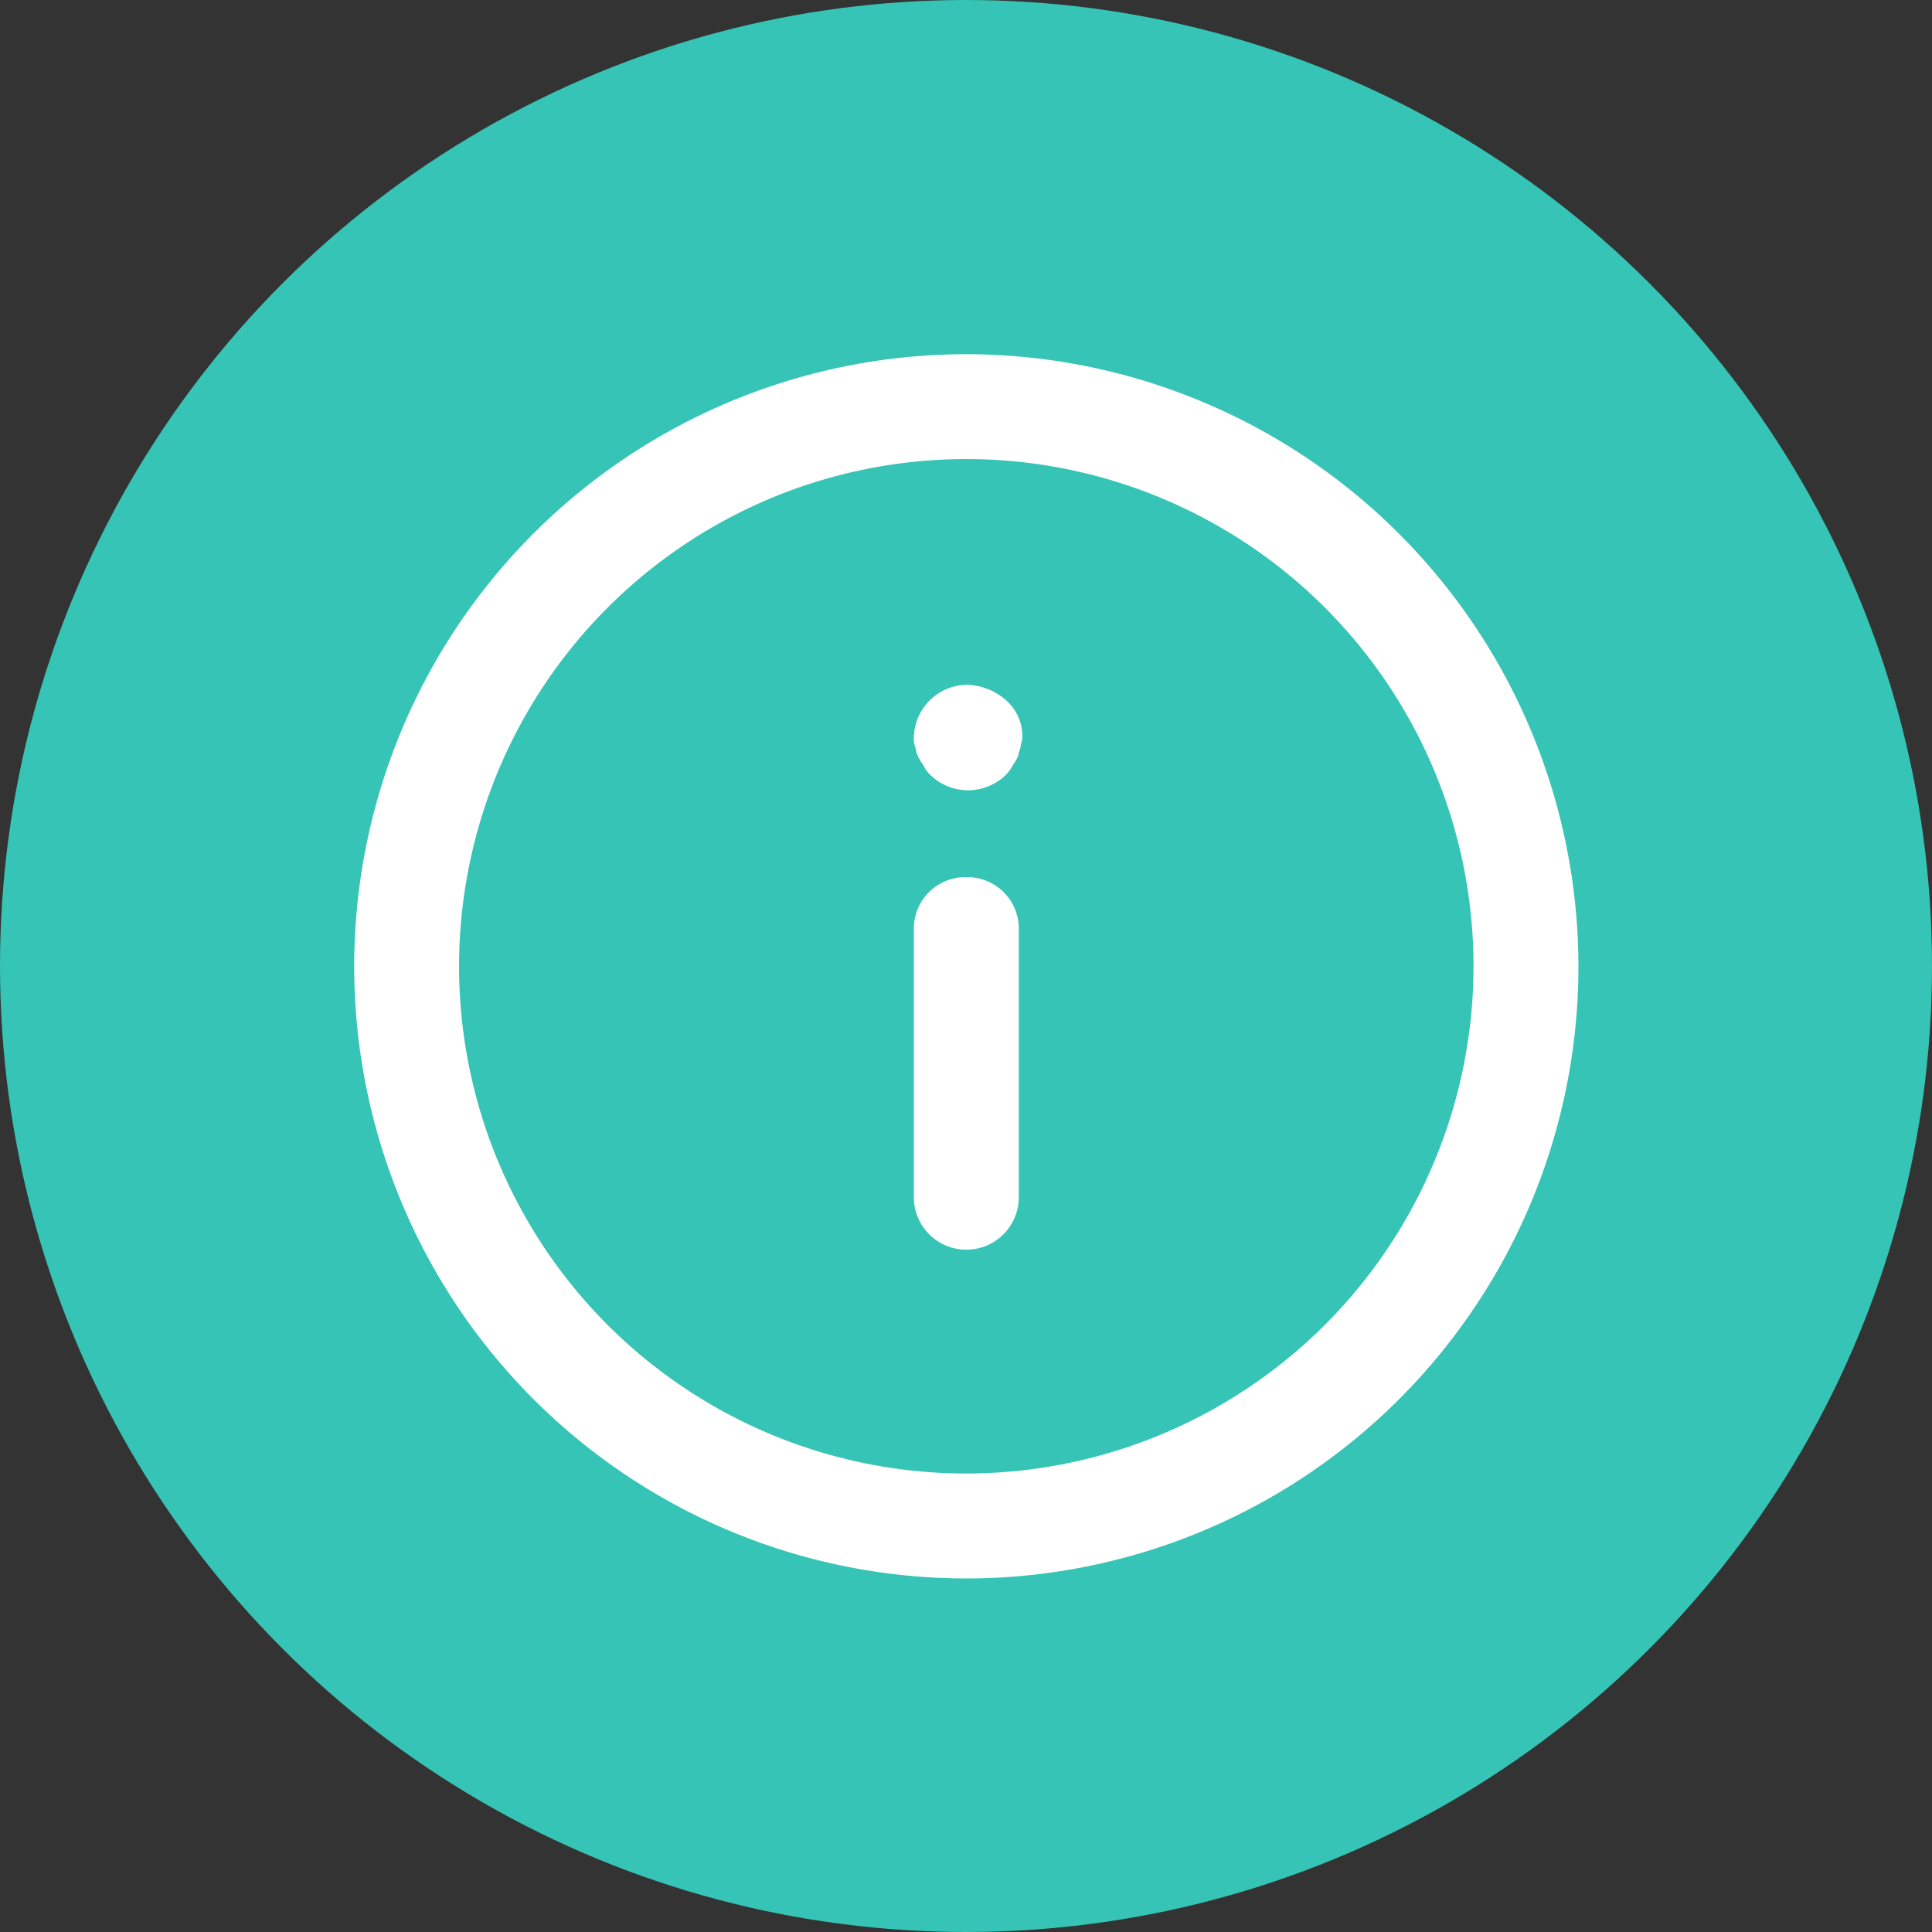 <?xml version="1.0" encoding="UTF-8"?>
<svg xmlns="http://www.w3.org/2000/svg" xmlns:xlink="http://www.w3.org/1999/xlink" width="60" height="60" viewBox="0 0 60 60">
  <rect x="0" y="0" width="60" height="60" fill="#333333" stroke="none"/>
  <defs>
    <clipPath id="clip-path">
      <rect id="Rectangle_5490" data-name="Rectangle 5490" width="38.02" height="38.02" fill="#fff"></rect>
    </clipPath>
  </defs>
  <g id="Finding_the_Information_Icon" data-name="Finding the Information Icon" transform="translate(-801 -4185)">
    <g id="Group_32068" data-name="Group 32068" transform="translate(11 -87)">
      <circle id="Ellipse_1957" data-name="Ellipse 1957" cx="30" cy="30" r="30" transform="translate(790 4272)" fill="#35c4b5"></circle>
      <g id="Group_31984" data-name="Group 31984" transform="translate(801 4283)">
        <g id="Group_31983" data-name="Group 31983" transform="translate(0 0)" clip-path="url(#clip-path)">
          <path id="Path_45432" data-name="Path 45432" d="M38.02,19.01A19.01,19.01,0,1,1,19.01,0,19.031,19.031,0,0,1,38.02,19.01m-3.259,0A15.752,15.752,0,1,0,19.01,34.761,15.762,15.762,0,0,0,34.761,19.01" transform="translate(0 0)" fill="#fff"></path>
          <path id="Path_45433" data-name="Path 45433" d="M19.01,16.24a1.6,1.6,0,0,0-1.63,1.63v8.31a1.63,1.63,0,0,0,3.26,0V17.87a1.6,1.6,0,0,0-1.63-1.63" transform="translate(0 0)" fill="#fff"></path>
          <path id="Path_45434" data-name="Path 45434" d="M19.01,10.266A1.671,1.671,0,0,0,17.38,11.9a.682.682,0,0,0,.055.326.776.776,0,0,0,.108.326c.055.109.109.163.163.271a.959.959,0,0,0,.217.272,1.676,1.676,0,0,0,2.282,0,1.173,1.173,0,0,0,.217-.272c.054-.108.108-.162.163-.271s.054-.217.108-.326c0-.109.055-.217.055-.326a1.481,1.481,0,0,0-.489-1.141A1.915,1.915,0,0,0,19.01,10.266Z" transform="translate(0 0)" fill="#fff"></path>
        </g>
      </g>
    </g>
  </g>
</svg>
